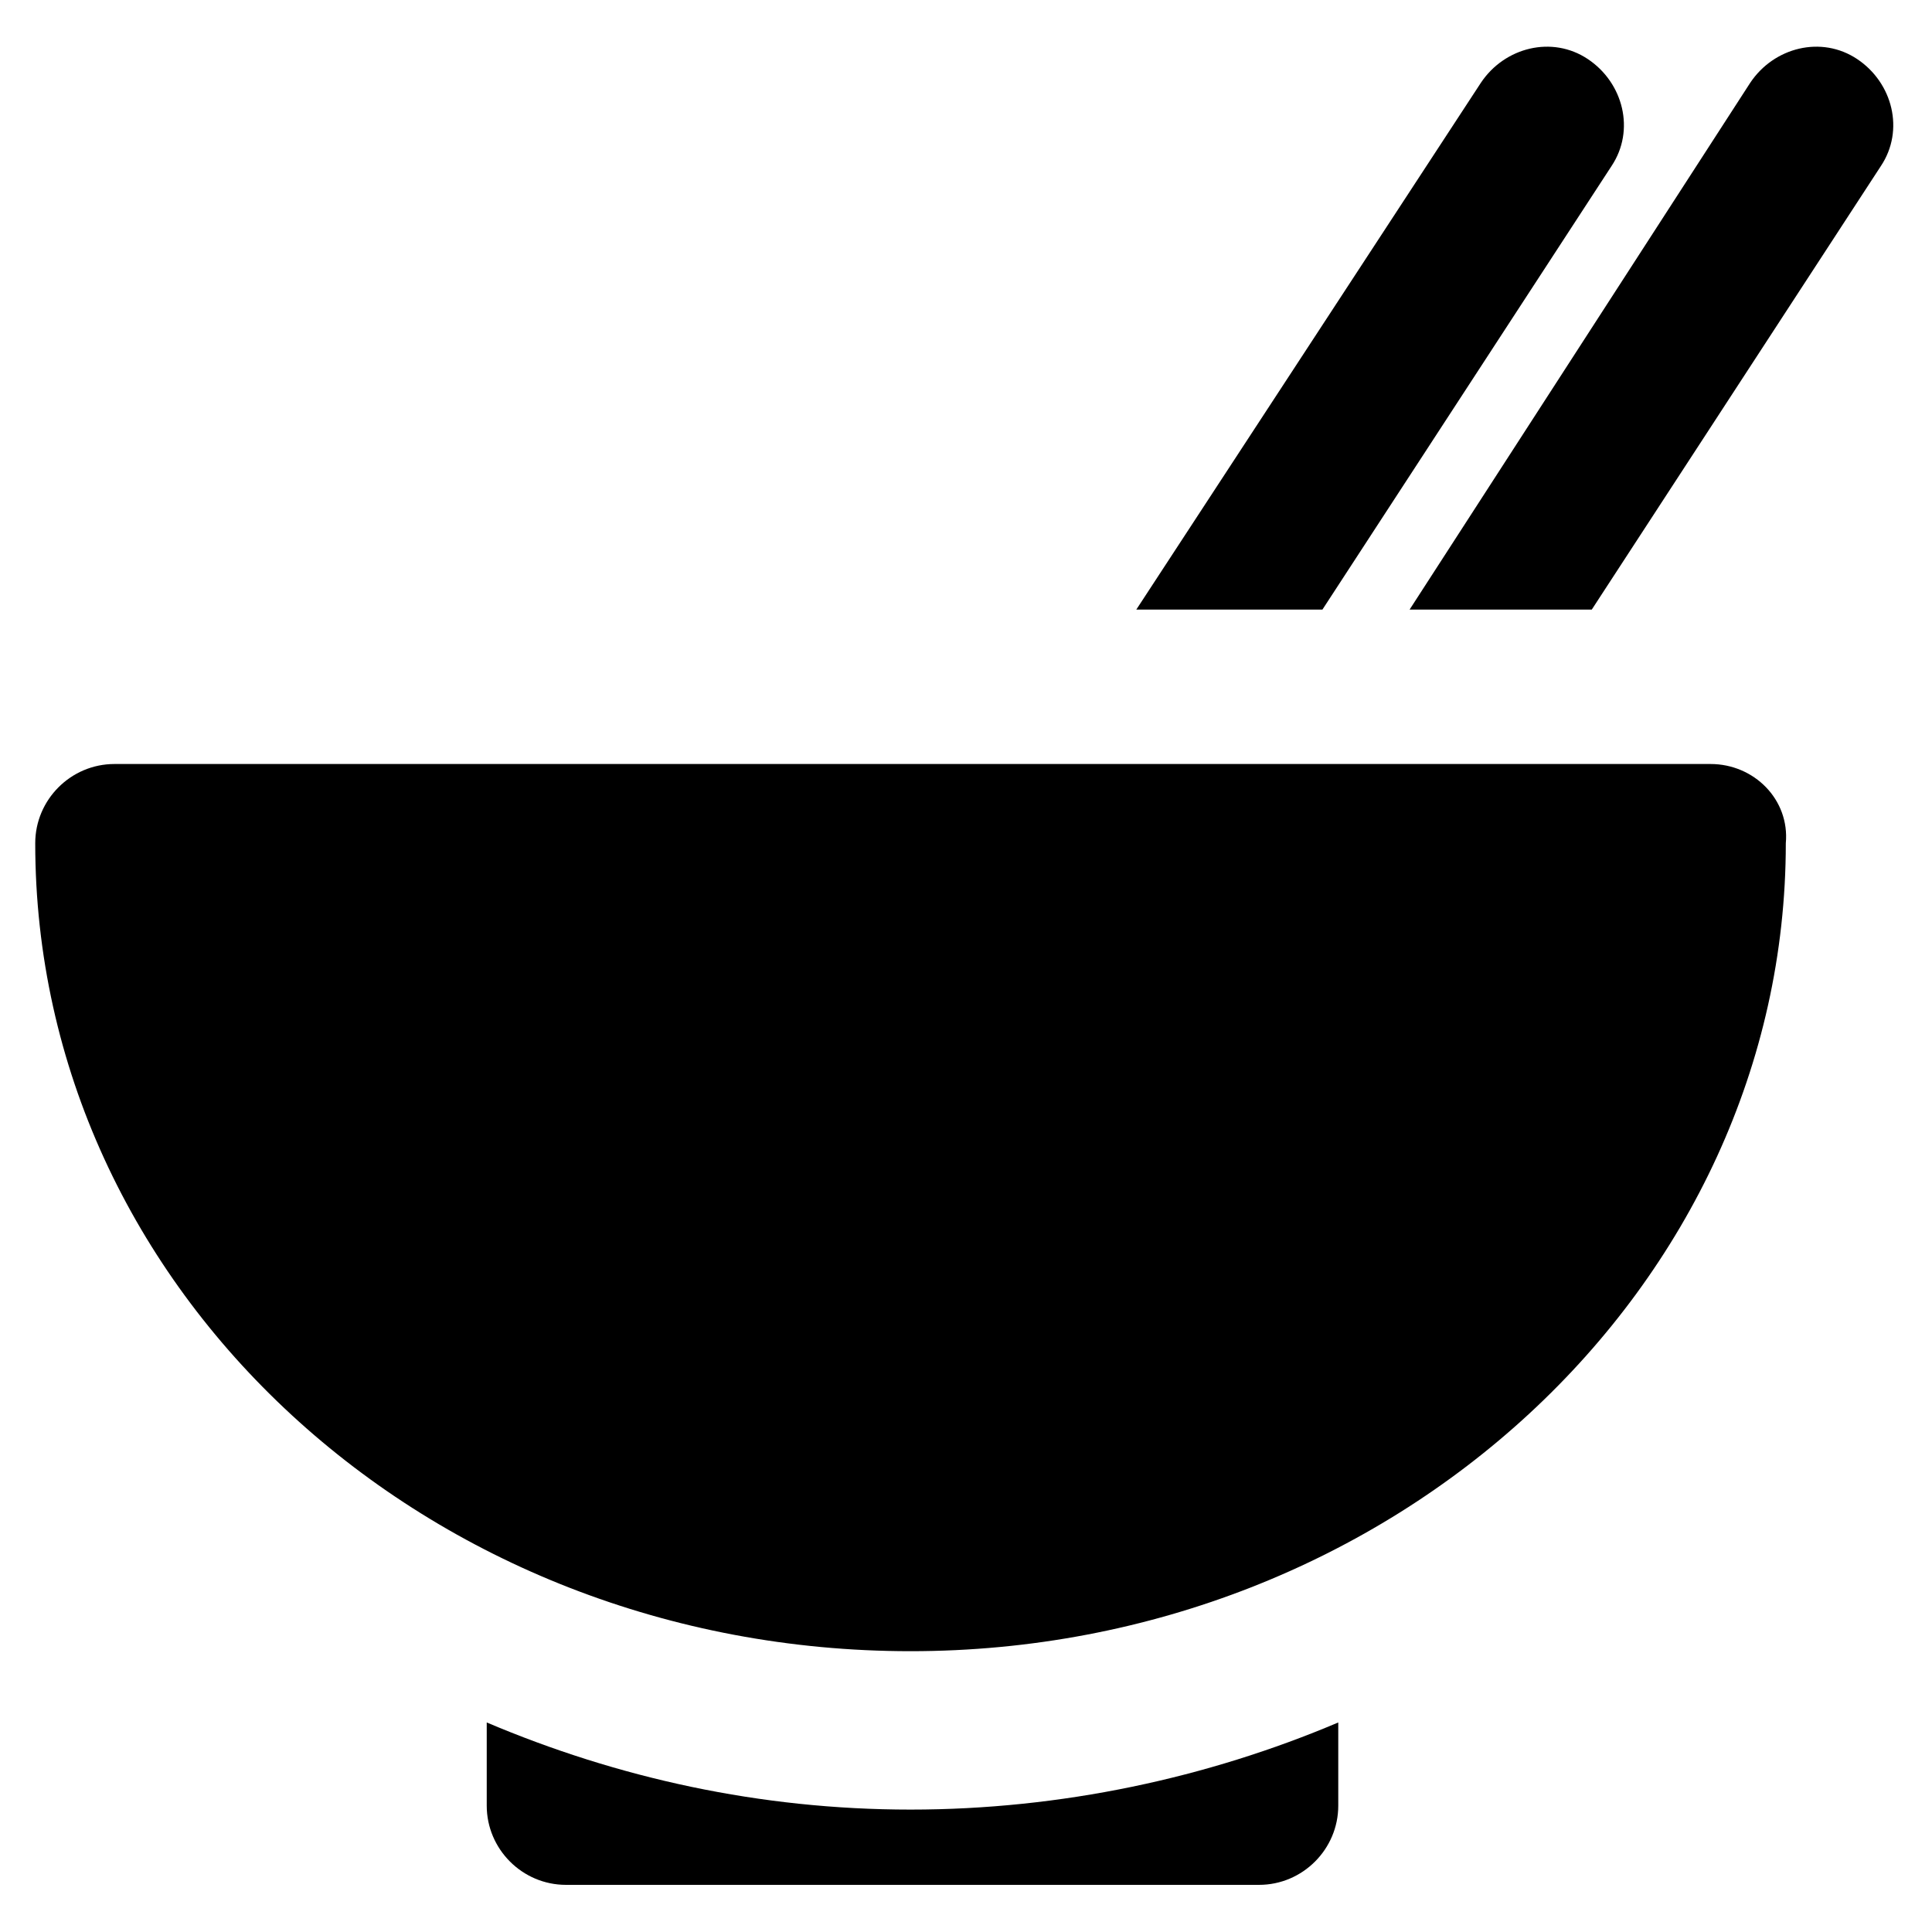 <?xml version="1.0" encoding="UTF-8"?>
<!-- Uploaded to: SVG Repo, www.svgrepo.com, Generator: SVG Repo Mixer Tools -->
<svg fill="#000000" width="800px" height="800px" version="1.1" viewBox="144 144 512 512" xmlns="http://www.w3.org/2000/svg">
 <g>
  <path d="m385.3 623.56c-39.887 0-77.672-8.398-112.31-23.09v22.043c0 11.547 9.445 20.992 20.992 20.992h183.68c11.547 0 20.992-9.445 20.992-20.992v-22.043c-34.637 14.695-73.473 23.09-113.36 23.09z"/>
  <path d="m494.46 305.54 76.621-117.55c6.297-9.445 3.148-22.043-6.297-28.34-9.445-6.297-22.043-3.148-28.34 6.297l-91.312 139.6z"/>
  <path d="m565.84 305.54 76.621-117.55c6.297-9.445 3.148-22.043-6.297-28.34-9.445-6.297-22.043-3.148-28.34 6.297l-90.266 139.6z"/>
  <path d="m597.32 346.47h-422.99c-11.547 0-20.992 9.445-20.992 20.992 0 118.61 103.91 214.12 231.96 214.12s231.96-96.562 231.96-214.12c1.055-11.547-8.391-20.992-19.938-20.992z"/>
 </g>
</svg>